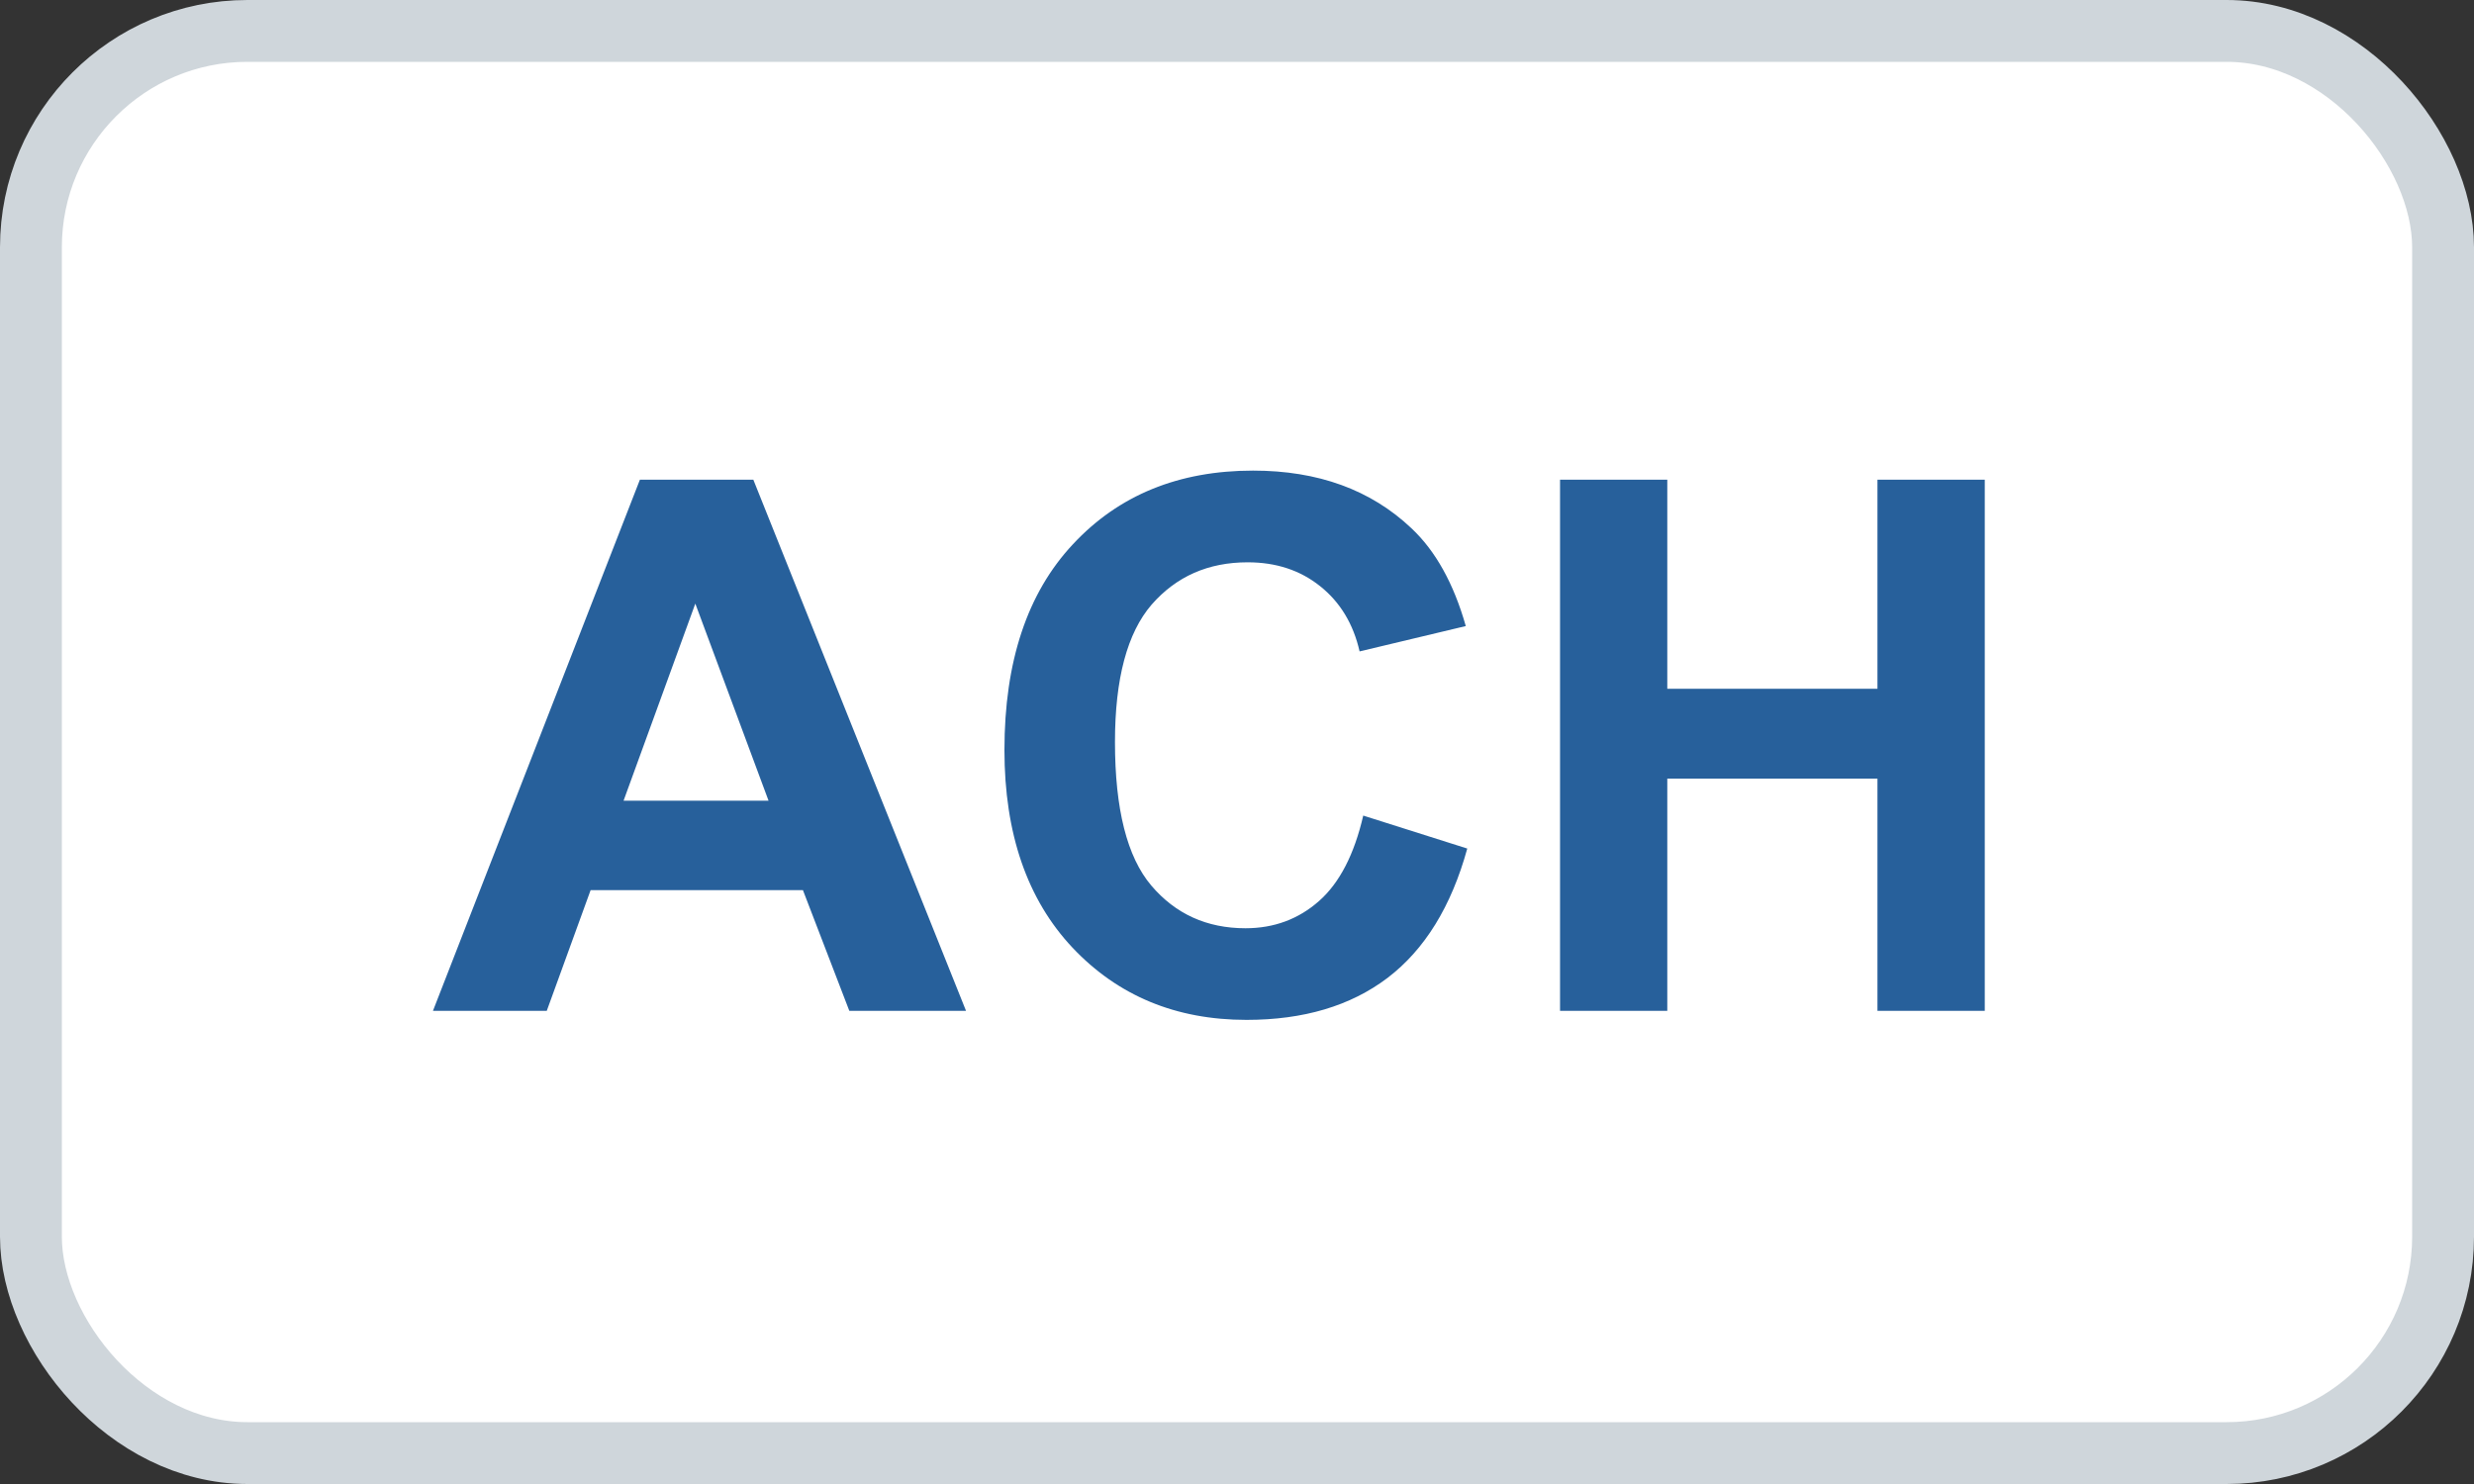 <svg width="40" height="24" viewBox="0 0 40 24" fill="none" xmlns="http://www.w3.org/2000/svg">
<rect x="0" y="0" width="40" height="24" fill="#333333" stroke="none"/>
<g clip-path="url(#clip0_366_483)">
<rect x="0.5" y="0.5" width="39" height="23" rx="3.5" fill="white"/>
<rect x="0.5" y="0.5" width="39" height="23" rx="3.5" stroke="#CFD6DB"/>
<path d="M15.619 16.348H13.732L12.982 14.396H9.549L8.84 16.348H7L10.346 7.758H12.18L15.619 16.348ZM12.426 12.949L11.242 9.762L10.082 12.949H12.426ZM22.041 13.19L23.723 13.723C23.465 14.66 23.035 15.357 22.434 15.815C21.836 16.268 21.076 16.494 20.154 16.494C19.014 16.494 18.076 16.105 17.342 15.328C16.607 14.547 16.24 13.48 16.24 12.129C16.24 10.699 16.609 9.59 17.348 8.801C18.086 8.008 19.057 7.611 20.26 7.611C21.311 7.611 22.164 7.922 22.82 8.543C23.211 8.91 23.504 9.438 23.699 10.125L21.982 10.535C21.881 10.09 21.668 9.738 21.344 9.48C21.023 9.223 20.633 9.094 20.172 9.094C19.535 9.094 19.018 9.322 18.619 9.779C18.225 10.236 18.027 10.977 18.027 12C18.027 13.086 18.223 13.859 18.613 14.32C19.004 14.781 19.512 15.012 20.137 15.012C20.598 15.012 20.994 14.865 21.326 14.572C21.658 14.279 21.896 13.818 22.041 13.19ZM25.223 16.348V7.758H26.957V11.139H30.355V7.758H32.09V16.348H30.355V12.592H26.957V16.348H25.223Z" fill="#27609B"/>
</g>
<defs>
<clipPath id="clip0_366_483">
<rect width="40" height="24" fill="white"/>
</clipPath>
</defs>
</svg>
